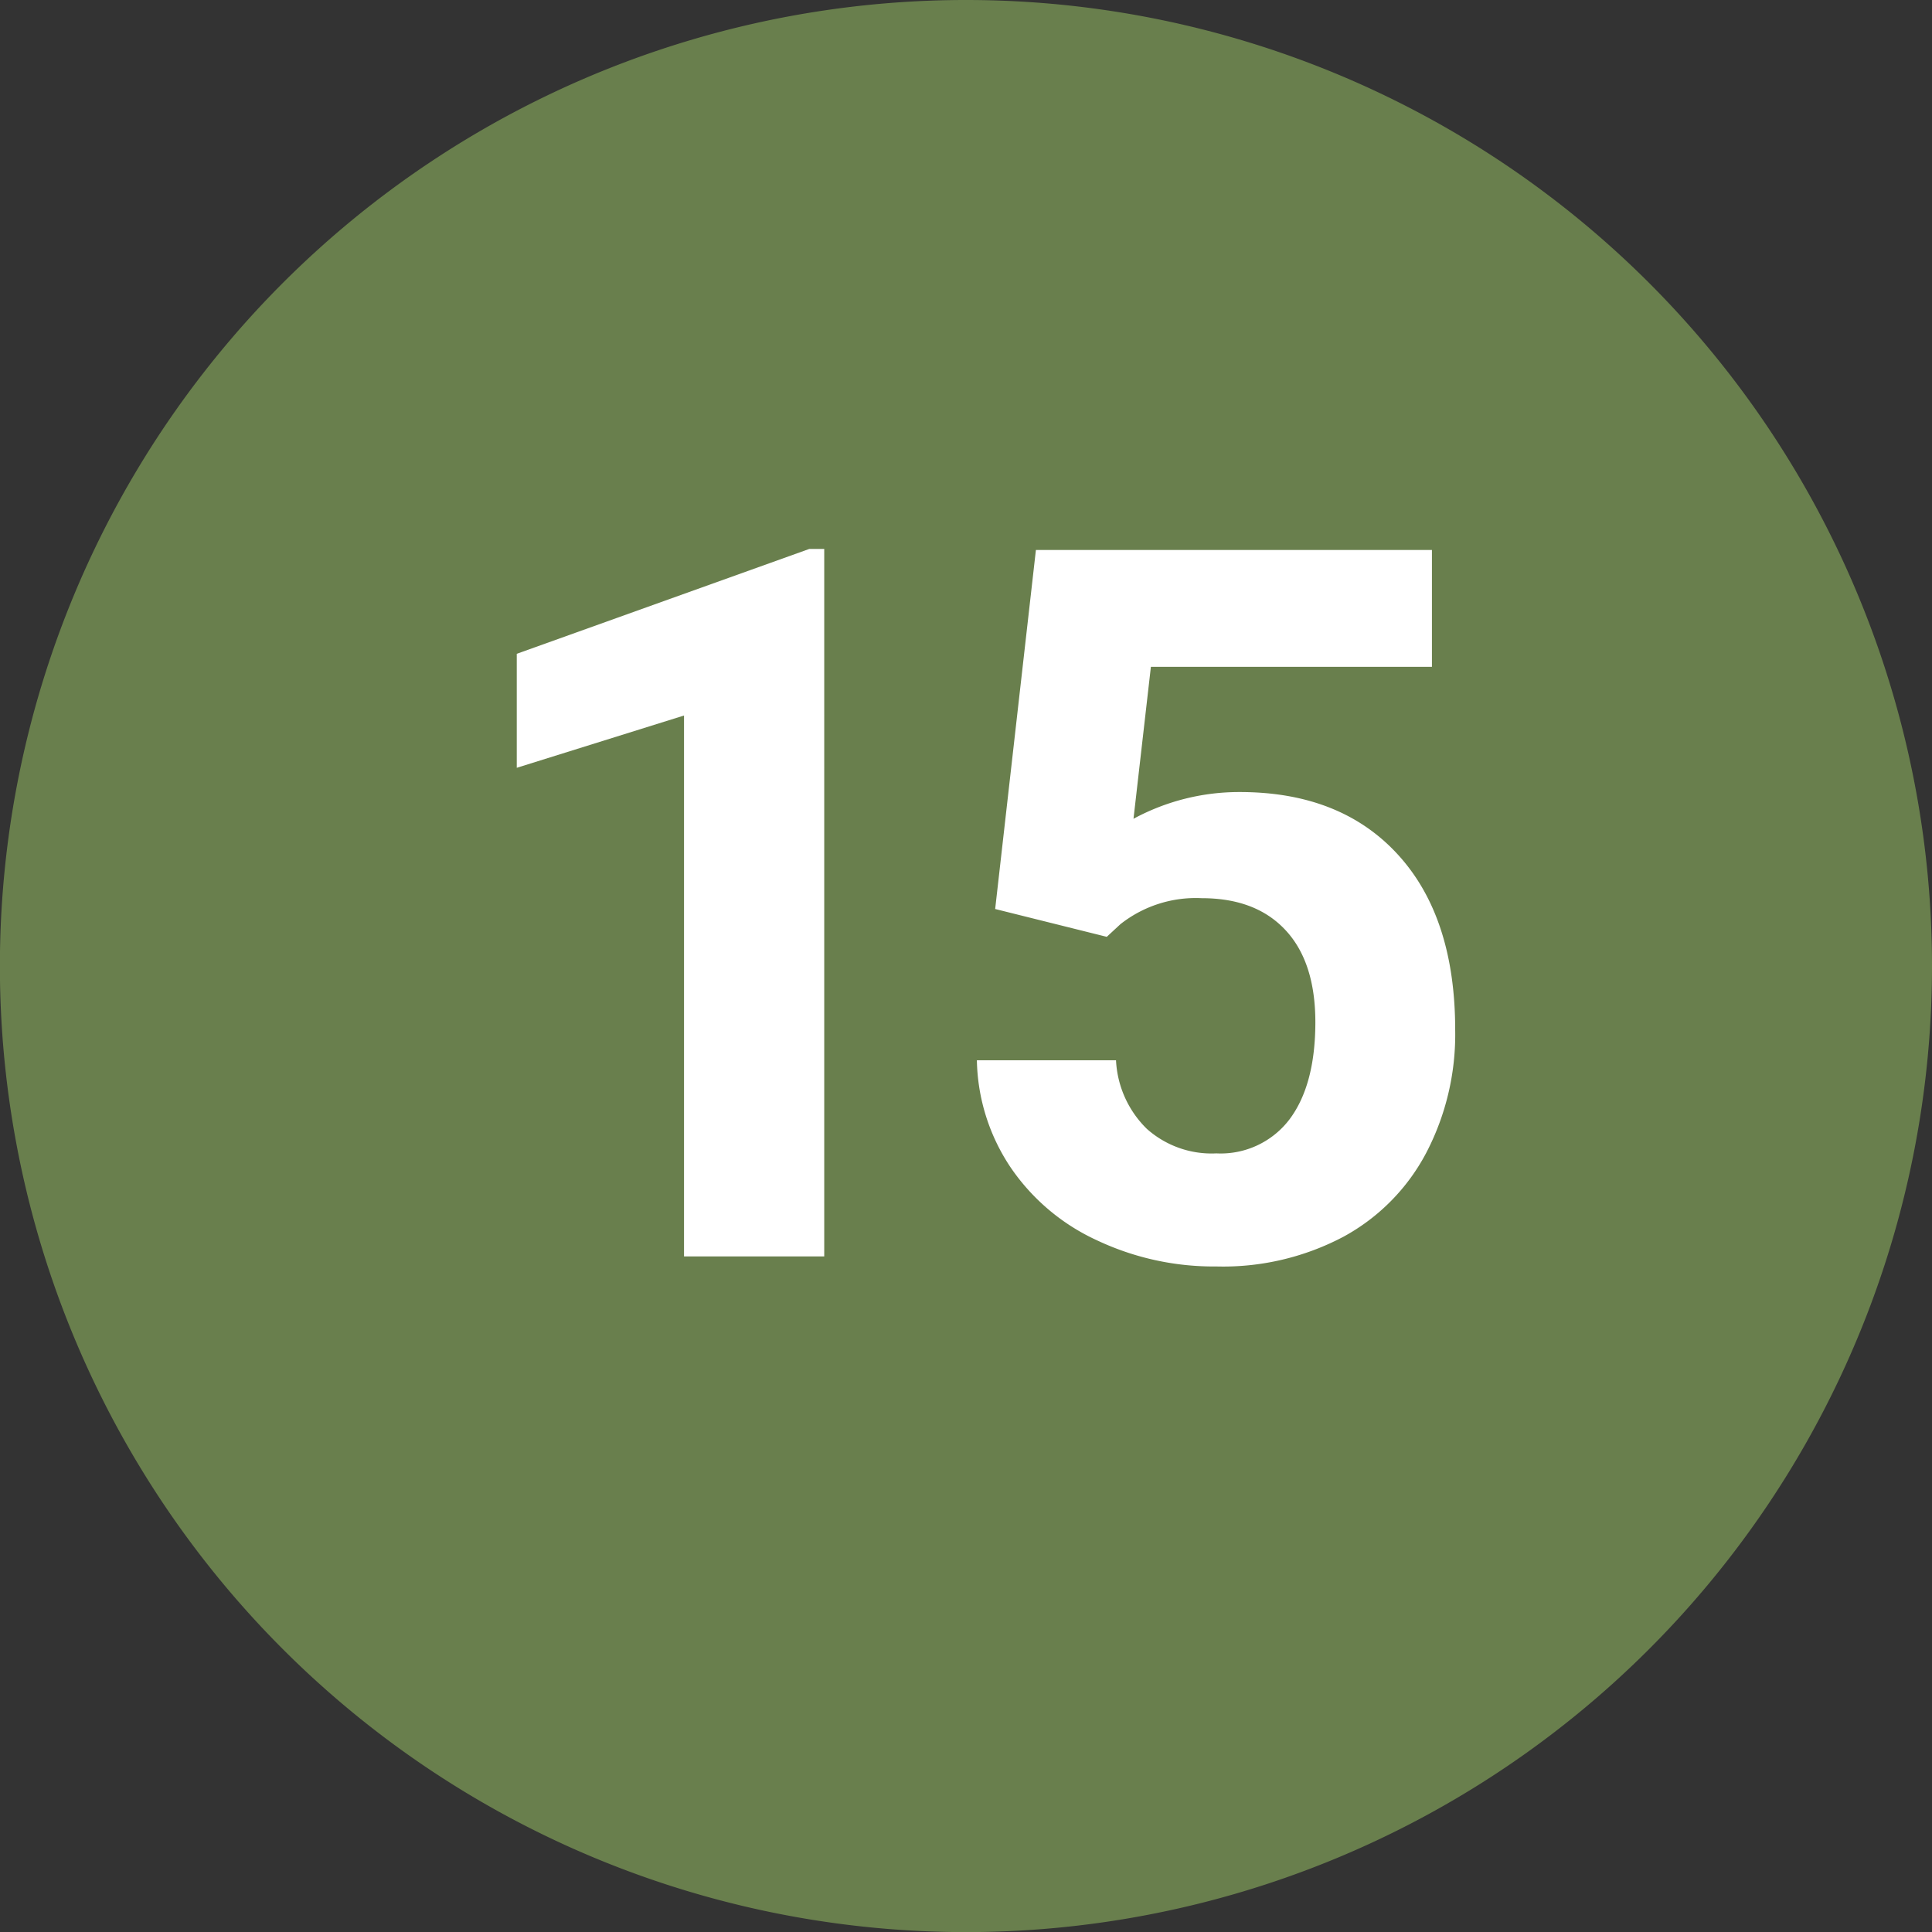 <svg xmlns="http://www.w3.org/2000/svg" viewBox="0 0 194.41 194.41">
  <rect x="0" y="0" width="194.41" height="194.41" fill="#333333" stroke="none"/>
  <defs>
    <style>
      .e29f4140-963f-4912-b135-b4ede9541cae {
        fill: #697f4d;
      }

      .b5628e9c-c2c9-442f-a7da-04634f6130d6 {
        fill: #fff;
      }
    </style>
  </defs>
  <g id="a961d394-1d15-4d60-a839-8f45ac1ab01a" data-name="Ebene 2">
    <g id="aab45e24-db6e-4fc3-b448-9e3a996e5476" data-name="Nummerierung">
      <g id="f9eb5e16-4aaf-44ef-a66c-52908dc4285b" data-name="num-15">
        <path class="e29f4140-963f-4912-b135-b4ede9541cae" d="M194.41,97.21A97.21,97.21,0,1,1,97.21,0a97.2,97.2,0,0,1,97.2,97.21"/>
        <g>
          <path class="b5628e9c-c2c9-442f-a7da-04634f6130d6" d="M82.94,126.43H68.83V72L52,77.26V65.79L81.43,55.24h1.51Z"/>
          <path class="b5628e9c-c2c9-442f-a7da-04634f6130d6" d="M100.14,91.47l4.1-36.13h39.85V67.1H115.81l-1.75,15.29a22.35,22.35,0,0,1,10.69-2.69q10.16,0,15.92,6.3t5.76,17.63A25.75,25.75,0,0,1,143.52,116a20.44,20.44,0,0,1-8.32,8.44,25.9,25.9,0,0,1-12.79,3,27.51,27.51,0,0,1-12-2.62,21.2,21.2,0,0,1-8.71-7.34,20,20,0,0,1-3.4-10.79h14a10.36,10.36,0,0,0,3.1,6.9,9.79,9.79,0,0,0,7,2.47,8.69,8.69,0,0,0,7.37-3.44q2.58-3.45,2.59-9.74,0-6.06-3-9.28c-2-2.15-4.8-3.22-8.45-3.22A12.24,12.24,0,0,0,112.74,93l-1.37,1.27Z"/>
        </g>
      </g>
    </g>
  </g>
</svg>
